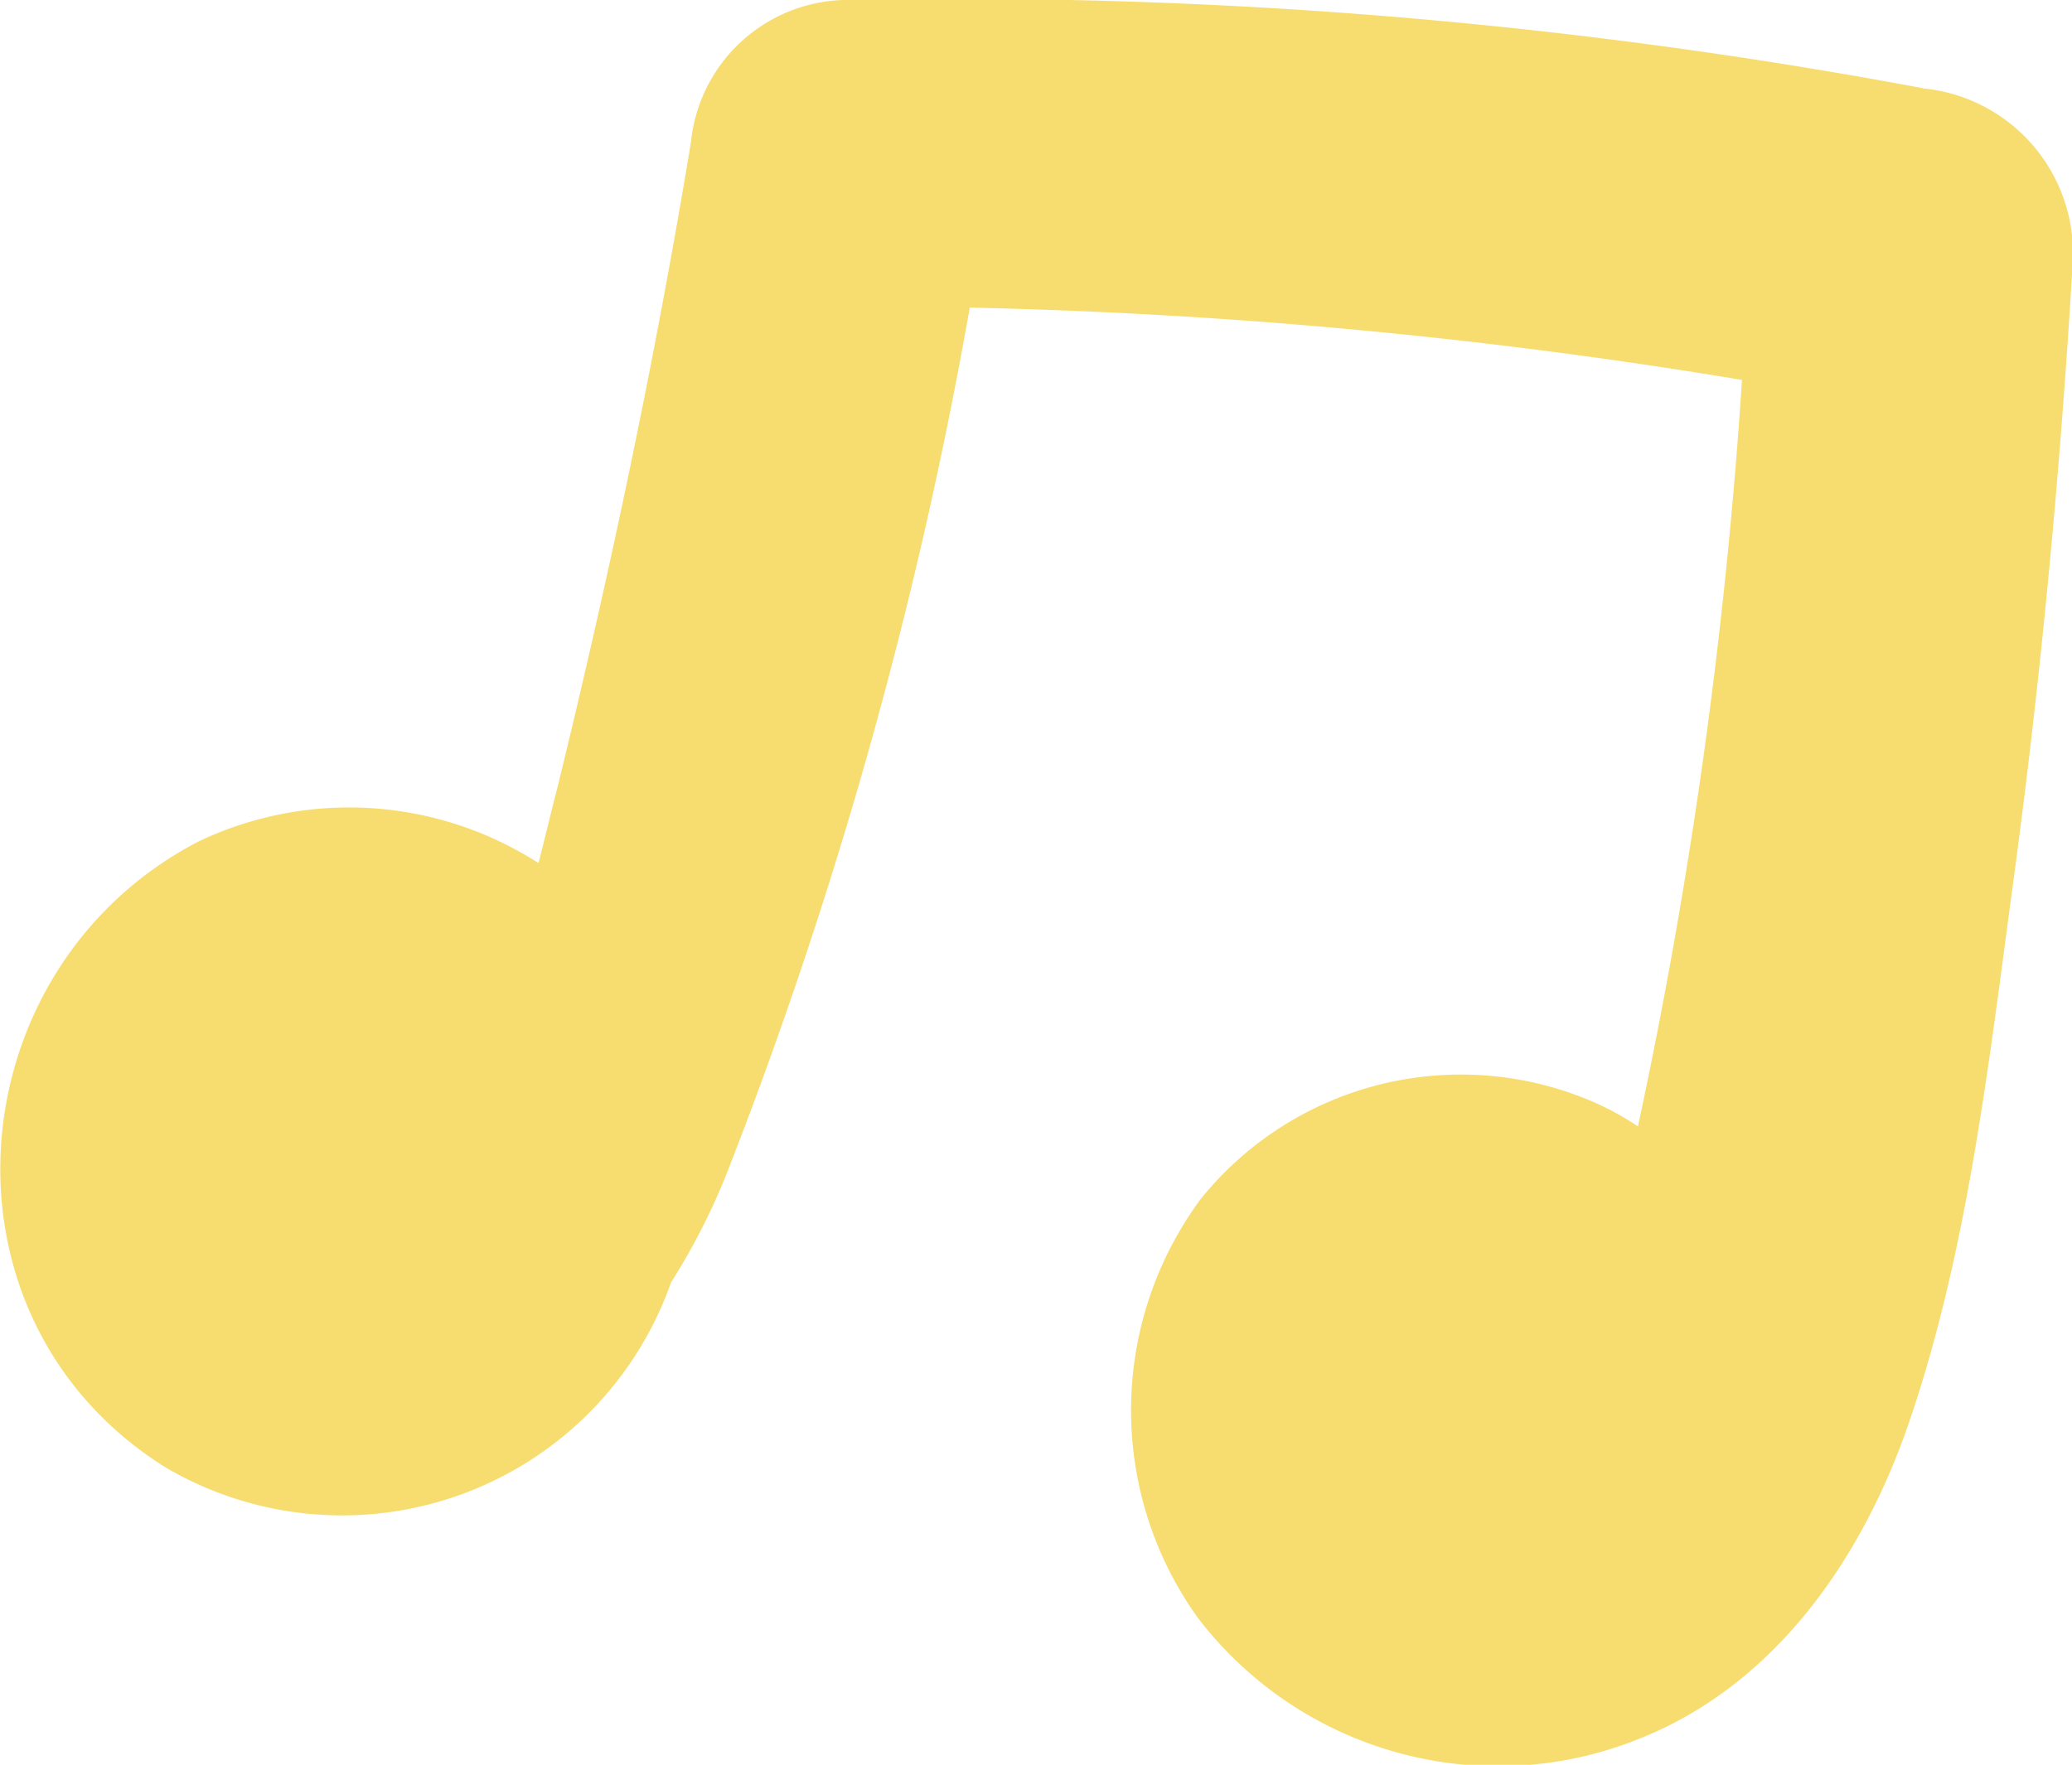 <?xml version="1.0" encoding="UTF-8"?> <svg xmlns="http://www.w3.org/2000/svg" viewBox="0 0 50.98 43.43"> <defs> <style>.cls-1{fill:#f7dd6f;fill-rule:evenodd;}</style> </defs> <title>Ресурс 7</title> <g id="Слой_2" data-name="Слой 2"> <g id="Слой_1-2" data-name="Слой 1"> <path class="cls-1" d="M51,6.43a4.08,4.08,0,0,0-3.64-4.25A128.33,128.33,0,0,0,21,0,3.89,3.89,0,0,0,17,3.5C16.12,8.83,15,14.13,13.72,19.36c-.16.62-.31,1.25-.47,1.88A8.62,8.62,0,0,0,4.9,20.7c-6,3.1-6.72,11.72-.83,15.41a8.58,8.58,0,0,0,12.44-4.55,16.32,16.32,0,0,0,1.35-2.63,111.68,111.68,0,0,0,6-21.36,132.78,132.78,0,0,1,19,1.78,126.27,126.27,0,0,1-2.56,18.37,6.83,6.83,0,0,0-1-.56,8.22,8.22,0,0,0-9.76,2.35,8.75,8.75,0,0,0-.07,10.3,9.29,9.29,0,0,0,10.81,3c3.36-1.31,5.51-4.41,6.66-7.72,1.48-4.27,2-9,2.61-13.5C50.23,16.55,50.7,11.49,51,6.43Z"></path> </g> </g> </svg> 